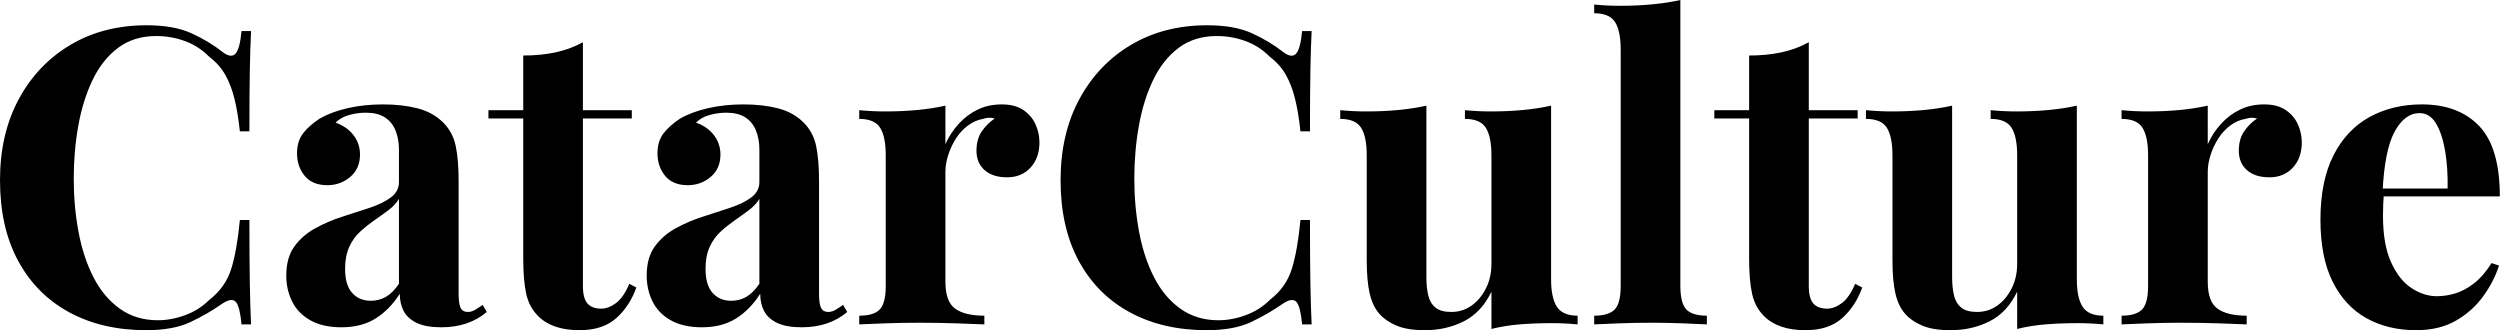<svg baseProfile="full" height="28" version="1.1" viewBox="0 0 212 28" width="212" xmlns="http://www.w3.org/2000/svg" xmlns:ev="http://www.w3.org/2001/xml-events" xmlns:xlink="http://www.w3.org/1999/xlink"><defs /><g><path d="M13.947 2.143Q16.266 2.143 17.759 2.828Q19.252 3.513 20.412 4.427Q21.114 4.954 21.483 4.55Q21.852 4.146 21.992 2.635H22.801Q22.73 4.005 22.695 5.955Q22.66 7.905 22.66 11.137H21.852Q21.676 9.521 21.395 8.379Q21.114 7.237 20.622 6.359Q20.13 5.481 19.217 4.778Q18.339 3.9 17.179 3.478Q16.02 3.056 14.755 3.056Q12.858 3.056 11.523 4.058Q10.188 5.059 9.363 6.78Q8.537 8.502 8.151 10.662Q7.764 12.823 7.764 15.142Q7.764 17.496 8.168 19.656Q8.572 21.817 9.433 23.503Q10.294 25.189 11.664 26.173Q13.034 27.157 14.896 27.157Q16.055 27.157 17.232 26.718Q18.409 26.279 19.252 25.435Q20.622 24.381 21.114 22.818Q21.606 21.255 21.852 18.655H22.66Q22.66 21.992 22.695 24.048Q22.73 26.103 22.801 27.508H21.992Q21.852 25.997 21.518 25.611Q21.184 25.225 20.412 25.716Q19.112 26.63 17.654 27.315Q16.196 28.0 13.912 28.0Q10.188 28.0 7.395 26.489Q4.602 24.979 3.056 22.133Q1.511 19.287 1.511 15.282Q1.511 11.348 3.109 8.396Q4.708 5.445 7.501 3.794Q10.294 2.143 13.947 2.143Z M30.459 27.754Q28.878 27.754 27.824 27.157Q26.77 26.56 26.279 25.558Q25.787 24.557 25.787 23.363Q25.787 21.852 26.472 20.903Q27.157 19.955 28.246 19.358Q29.335 18.76 30.547 18.374Q31.759 17.987 32.866 17.619Q33.972 17.25 34.657 16.74Q35.343 16.231 35.343 15.423V12.683Q35.343 11.769 35.044 11.049Q34.745 10.329 34.13 9.942Q33.516 9.556 32.532 9.556Q31.829 9.556 31.127 9.749Q30.424 9.942 29.967 10.399Q30.951 10.75 31.496 11.471Q32.04 12.191 32.04 13.104Q32.04 14.299 31.215 15.001Q30.389 15.704 29.265 15.704Q28.0 15.704 27.35 14.913Q26.7 14.123 26.7 12.999Q26.7 11.98 27.21 11.312Q27.719 10.645 28.632 10.048Q29.616 9.486 31.004 9.169Q32.391 8.853 34.008 8.853Q35.624 8.853 36.923 9.187Q38.223 9.521 39.102 10.399Q39.91 11.207 40.156 12.384Q40.402 13.561 40.402 15.353V24.908Q40.402 25.787 40.577 26.12Q40.753 26.454 41.174 26.454Q41.491 26.454 41.789 26.279Q42.088 26.103 42.439 25.857L42.79 26.454Q42.053 27.087 41.087 27.42Q40.12 27.754 38.926 27.754Q37.626 27.754 36.853 27.385Q36.08 27.016 35.747 26.384Q35.413 25.752 35.413 24.908Q34.57 26.243 33.375 26.999Q32.181 27.754 30.459 27.754ZM32.954 25.506Q33.656 25.506 34.236 25.172Q34.816 24.838 35.343 24.065V16.863Q35.026 17.39 34.464 17.812Q33.902 18.233 33.27 18.673Q32.637 19.112 32.058 19.639Q31.478 20.166 31.127 20.939Q30.775 21.711 30.775 22.801Q30.775 24.171 31.373 24.838Q31.97 25.506 32.954 25.506Z M50.941 3.583V9.345H55.087V10.048H50.941V24.241Q50.941 25.295 51.327 25.734Q51.714 26.173 52.487 26.173Q53.119 26.173 53.752 25.699Q54.384 25.225 54.876 24.065L55.473 24.381Q54.911 25.962 53.769 26.981Q52.627 28.0 50.66 28.0Q49.501 28.0 48.622 27.701Q47.744 27.403 47.147 26.806Q46.374 26.033 46.128 24.891Q45.882 23.749 45.882 21.922V10.048H42.931V9.345H45.882V4.708Q47.358 4.708 48.605 4.444Q49.852 4.181 50.941 3.583Z M61.024 27.754Q59.443 27.754 58.389 27.157Q57.335 26.56 56.843 25.558Q56.351 24.557 56.351 23.363Q56.351 21.852 57.036 20.903Q57.721 19.955 58.811 19.358Q59.9 18.76 61.112 18.374Q62.324 17.987 63.43 17.619Q64.537 17.25 65.222 16.74Q65.907 16.231 65.907 15.423V12.683Q65.907 11.769 65.609 11.049Q65.31 10.329 64.695 9.942Q64.08 9.556 63.097 9.556Q62.394 9.556 61.691 9.749Q60.989 9.942 60.532 10.399Q61.516 10.75 62.06 11.471Q62.605 12.191 62.605 13.104Q62.605 14.299 61.779 15.001Q60.954 15.704 59.829 15.704Q58.565 15.704 57.915 14.913Q57.265 14.123 57.265 12.999Q57.265 11.98 57.774 11.312Q58.284 10.645 59.197 10.048Q60.181 9.486 61.568 9.169Q62.956 8.853 64.572 8.853Q66.188 8.853 67.488 9.187Q68.788 9.521 69.666 10.399Q70.474 11.207 70.72 12.384Q70.966 13.561 70.966 15.353V24.908Q70.966 25.787 71.142 26.12Q71.317 26.454 71.739 26.454Q72.055 26.454 72.354 26.279Q72.652 26.103 73.004 25.857L73.355 26.454Q72.617 27.087 71.651 27.42Q70.685 27.754 69.491 27.754Q68.191 27.754 67.418 27.385Q66.645 27.016 66.311 26.384Q65.977 25.752 65.977 24.908Q65.134 26.243 63.94 26.999Q62.745 27.754 61.024 27.754ZM63.518 25.506Q64.221 25.506 64.801 25.172Q65.38 24.838 65.907 24.065V16.863Q65.591 17.39 65.029 17.812Q64.467 18.233 63.834 18.673Q63.202 19.112 62.622 19.639Q62.043 20.166 61.691 20.939Q61.34 21.711 61.34 22.801Q61.34 24.171 61.937 24.838Q62.535 25.506 63.518 25.506Z M86.459 8.853Q87.583 8.853 88.286 9.327Q88.989 9.802 89.322 10.54Q89.656 11.277 89.656 12.085Q89.656 13.385 88.901 14.211Q88.146 15.036 86.916 15.036Q85.686 15.036 85.001 14.422Q84.316 13.807 84.316 12.788Q84.316 11.804 84.755 11.154Q85.194 10.504 85.862 10.048Q85.37 9.907 84.878 10.083Q84.211 10.188 83.614 10.627Q83.016 11.066 82.595 11.716Q82.173 12.366 81.927 13.122Q81.681 13.877 81.681 14.58V23.89Q81.681 25.576 82.507 26.173Q83.332 26.77 84.984 26.77V27.508Q84.176 27.473 82.63 27.42Q81.084 27.368 79.398 27.368Q77.992 27.368 76.552 27.42Q75.112 27.473 74.374 27.508V26.77Q75.604 26.77 76.113 26.243Q76.622 25.716 76.622 24.241V13.174Q76.622 11.593 76.148 10.838Q75.674 10.083 74.374 10.083V9.345Q75.498 9.45 76.552 9.45Q78.028 9.45 79.31 9.327Q80.592 9.205 81.681 8.959V12.226Q82.103 11.277 82.806 10.504Q83.508 9.731 84.422 9.292Q85.335 8.853 86.459 8.853Z M103.885 2.143Q106.203 2.143 107.696 2.828Q109.189 3.513 110.349 4.427Q111.051 4.954 111.42 4.55Q111.789 4.146 111.93 2.635H112.738Q112.668 4.005 112.632 5.955Q112.597 7.905 112.597 11.137H111.789Q111.614 9.521 111.332 8.379Q111.051 7.237 110.56 6.359Q110.068 5.481 109.154 4.778Q108.276 3.9 107.117 3.478Q105.957 3.056 104.693 3.056Q102.795 3.056 101.46 4.058Q100.125 5.059 99.3 6.78Q98.474 8.502 98.088 10.662Q97.701 12.823 97.701 15.142Q97.701 17.496 98.105 19.656Q98.509 21.817 99.37 23.503Q100.231 25.189 101.601 26.173Q102.971 27.157 104.833 27.157Q105.992 27.157 107.169 26.718Q108.346 26.279 109.189 25.435Q110.56 24.381 111.051 22.818Q111.543 21.255 111.789 18.655H112.597Q112.597 21.992 112.632 24.048Q112.668 26.103 112.738 27.508H111.93Q111.789 25.997 111.455 25.611Q111.122 25.225 110.349 25.716Q109.049 26.63 107.591 27.315Q106.133 28.0 103.849 28.0Q100.125 28.0 97.332 26.489Q94.54 24.979 92.994 22.133Q91.448 19.287 91.448 15.282Q91.448 11.348 93.046 8.396Q94.645 5.445 97.438 3.794Q100.231 2.143 103.885 2.143Z M133.044 8.959V23.679Q133.044 25.26 133.536 26.015Q134.028 26.77 135.292 26.77V27.508Q134.203 27.403 133.114 27.403Q131.639 27.403 130.374 27.508Q129.109 27.614 127.985 27.895V24.733Q127.142 26.489 125.649 27.245Q124.156 28.0 122.329 28.0Q120.853 28.0 119.94 27.614Q119.026 27.227 118.499 26.63Q117.902 25.962 117.656 24.873Q117.41 23.784 117.41 22.063V13.174Q117.41 11.593 116.936 10.838Q116.462 10.083 115.162 10.083V9.345Q116.286 9.45 117.34 9.45Q118.816 9.45 120.098 9.327Q121.38 9.205 122.469 8.959V23.503Q122.469 24.381 122.627 25.049Q122.785 25.716 123.242 26.085Q123.699 26.454 124.577 26.454Q125.526 26.454 126.281 25.927Q127.036 25.4 127.511 24.469Q127.985 23.538 127.985 22.379V13.174Q127.985 11.593 127.511 10.838Q127.036 10.083 125.737 10.083V9.345Q126.861 9.45 127.915 9.45Q129.39 9.45 130.673 9.327Q131.955 9.205 133.044 8.959Z M144.005 0.0V24.241Q144.005 25.716 144.514 26.243Q145.024 26.77 146.253 26.77V27.508Q145.586 27.473 144.251 27.42Q142.916 27.368 141.546 27.368Q140.176 27.368 138.788 27.42Q137.4 27.473 136.698 27.508V26.77Q137.927 26.77 138.437 26.243Q138.946 25.716 138.946 24.241V4.216Q138.946 2.635 138.472 1.88Q137.997 1.124 136.698 1.124V0.386Q137.822 0.492 138.876 0.492Q140.316 0.492 141.616 0.369Q142.916 0.246 144.005 0.0Z M154.896 3.583V9.345H159.041V10.048H154.896V24.241Q154.896 25.295 155.282 25.734Q155.669 26.173 156.442 26.173Q157.074 26.173 157.706 25.699Q158.339 25.225 158.831 24.065L159.428 24.381Q158.866 25.962 157.724 26.981Q156.582 28.0 154.615 28.0Q153.455 28.0 152.577 27.701Q151.699 27.403 151.102 26.806Q150.329 26.033 150.083 24.891Q149.837 23.749 149.837 21.922V10.048H146.886V9.345H149.837V4.708Q151.312 4.708 152.56 4.444Q153.807 4.181 154.896 3.583Z M177.626 8.959V23.679Q177.626 25.26 178.118 26.015Q178.61 26.77 179.875 26.77V27.508Q178.785 27.403 177.696 27.403Q176.221 27.403 174.956 27.508Q173.691 27.614 172.567 27.895V24.733Q171.724 26.489 170.231 27.245Q168.738 28.0 166.911 28.0Q165.435 28.0 164.522 27.614Q163.609 27.227 163.082 26.63Q162.484 25.962 162.238 24.873Q161.992 23.784 161.992 22.063V13.174Q161.992 11.593 161.518 10.838Q161.044 10.083 159.744 10.083V9.345Q160.868 9.45 161.922 9.45Q163.398 9.45 164.68 9.327Q165.962 9.205 167.051 8.959V23.503Q167.051 24.381 167.21 25.049Q167.368 25.716 167.824 26.085Q168.281 26.454 169.159 26.454Q170.108 26.454 170.863 25.927Q171.619 25.4 172.093 24.469Q172.567 23.538 172.567 22.379V13.174Q172.567 11.593 172.093 10.838Q171.619 10.083 170.319 10.083V9.345Q171.443 9.45 172.497 9.45Q173.972 9.45 175.255 9.327Q176.537 9.205 177.626 8.959Z M193.506 8.853Q194.63 8.853 195.332 9.327Q196.035 9.802 196.369 10.54Q196.703 11.277 196.703 12.085Q196.703 13.385 195.947 14.211Q195.192 15.036 193.962 15.036Q192.733 15.036 192.048 14.422Q191.363 13.807 191.363 12.788Q191.363 11.804 191.802 11.154Q192.241 10.504 192.908 10.048Q192.417 9.907 191.925 10.083Q191.257 10.188 190.66 10.627Q190.063 11.066 189.641 11.716Q189.22 12.366 188.974 13.122Q188.728 13.877 188.728 14.58V23.89Q188.728 25.576 189.553 26.173Q190.379 26.77 192.03 26.77V27.508Q191.222 27.473 189.676 27.42Q188.13 27.368 186.444 27.368Q185.039 27.368 183.598 27.42Q182.158 27.473 181.42 27.508V26.77Q182.65 26.77 183.159 26.243Q183.669 25.716 183.669 24.241V13.174Q183.669 11.593 183.194 10.838Q182.72 10.083 181.42 10.083V9.345Q182.545 9.45 183.598 9.45Q185.074 9.45 186.356 9.327Q187.639 9.205 188.728 8.959V12.226Q189.149 11.277 189.852 10.504Q190.555 9.731 191.468 9.292Q192.381 8.853 193.506 8.853Z M206.891 8.853Q209.982 8.853 211.739 10.68Q213.496 12.507 213.496 16.652H201.937L201.867 15.985H209.069Q209.104 14.263 208.858 12.806Q208.612 11.348 208.085 10.469Q207.558 9.591 206.68 9.591Q205.45 9.591 204.59 11.137Q203.729 12.683 203.553 16.266L203.659 16.477Q203.624 16.898 203.606 17.355Q203.588 17.812 203.588 18.304Q203.588 20.728 204.274 22.238Q204.959 23.749 206.013 24.434Q207.066 25.119 208.156 25.119Q208.893 25.119 209.684 24.891Q210.474 24.662 211.282 24.048Q212.09 23.433 212.793 22.309L213.425 22.519Q213.004 23.854 212.09 25.119Q211.177 26.384 209.772 27.192Q208.366 28.0 206.399 28.0Q204.01 28.0 202.183 26.981Q200.356 25.962 199.32 23.89Q198.284 21.817 198.284 18.62Q198.284 15.353 199.39 13.174Q200.497 10.996 202.447 9.925Q204.396 8.853 206.891 8.853Z " fill="rgb(0,0,0)" transform="translate(-1.511, 0)" /></g></svg>